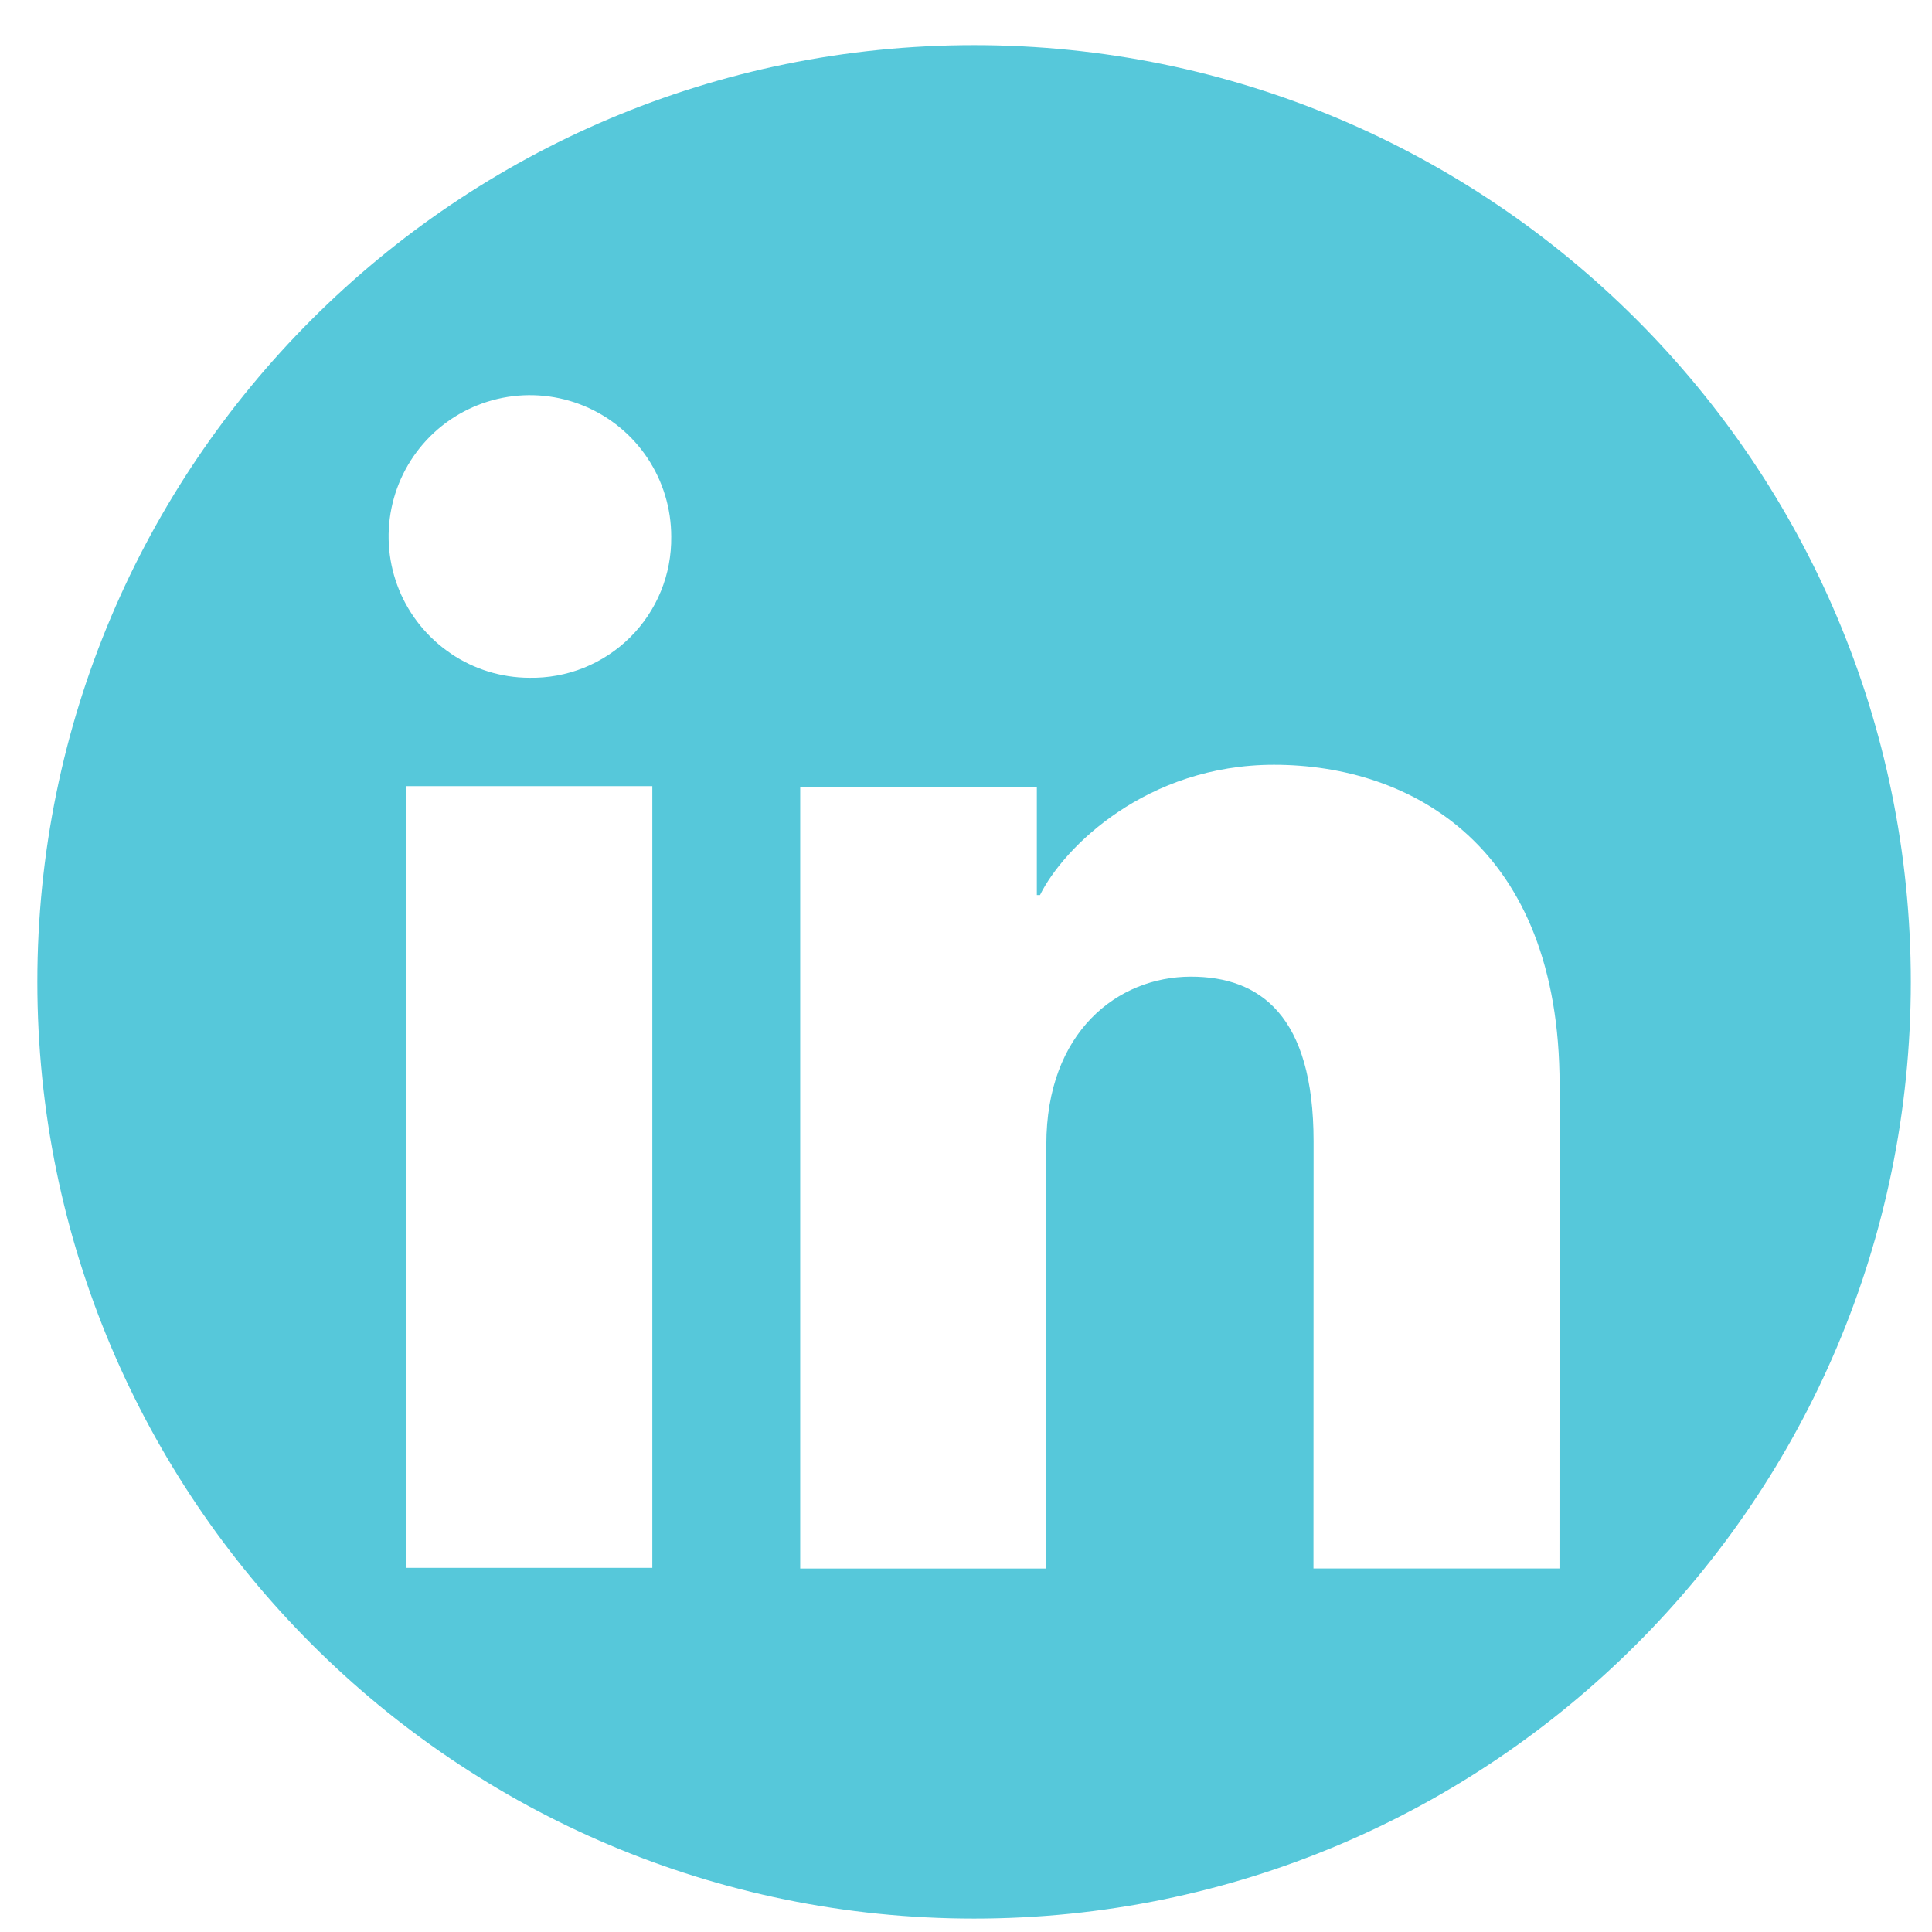 <svg fill="none" height="33" viewBox="0 0 33 33" width="33" xmlns="http://www.w3.org/2000/svg"><path clip-rule="evenodd" d="m16.638 32.771c8.837 0 16-7.163 16-16 0-8.837-7.163-16-16-16-8.837 0-16 7.163-16 16 0 8.837 7.163 16 16 16zm-9.699-5.991h4.203v-13.352h-4.203zm.762-15.616c.395.267.86.411 1.337.413.319.006.636-.051.933-.17.296-.119.566-.296.792-.521.227-.225.405-.493.526-.789.121-.296.18-.613.176-.932 0-.477-.141-.943-.405-1.34-.264-.397-.64-.706-1.081-.89-.44-.183-.925-.232-1.393-.14-.468.092-.898.32-1.236.656-.338.336-.569.765-.664 1.232-.095.467-.049.952.131 1.393.181.441.488.819.883 1.086zm14.734 15.627h4.202l.002-8.259c0-4.077-2.534-5.469-4.879-5.469-2.169 0-3.59 1.404-3.996 2.225h-.054v-1.85h-4.042v13.354h4.204v-7.24c0-1.93 1.223-2.87 2.47-2.87 1.18 0 2.095.664 2.095 2.815z" fill="#56c8da" fill-rule="evenodd"/></svg>